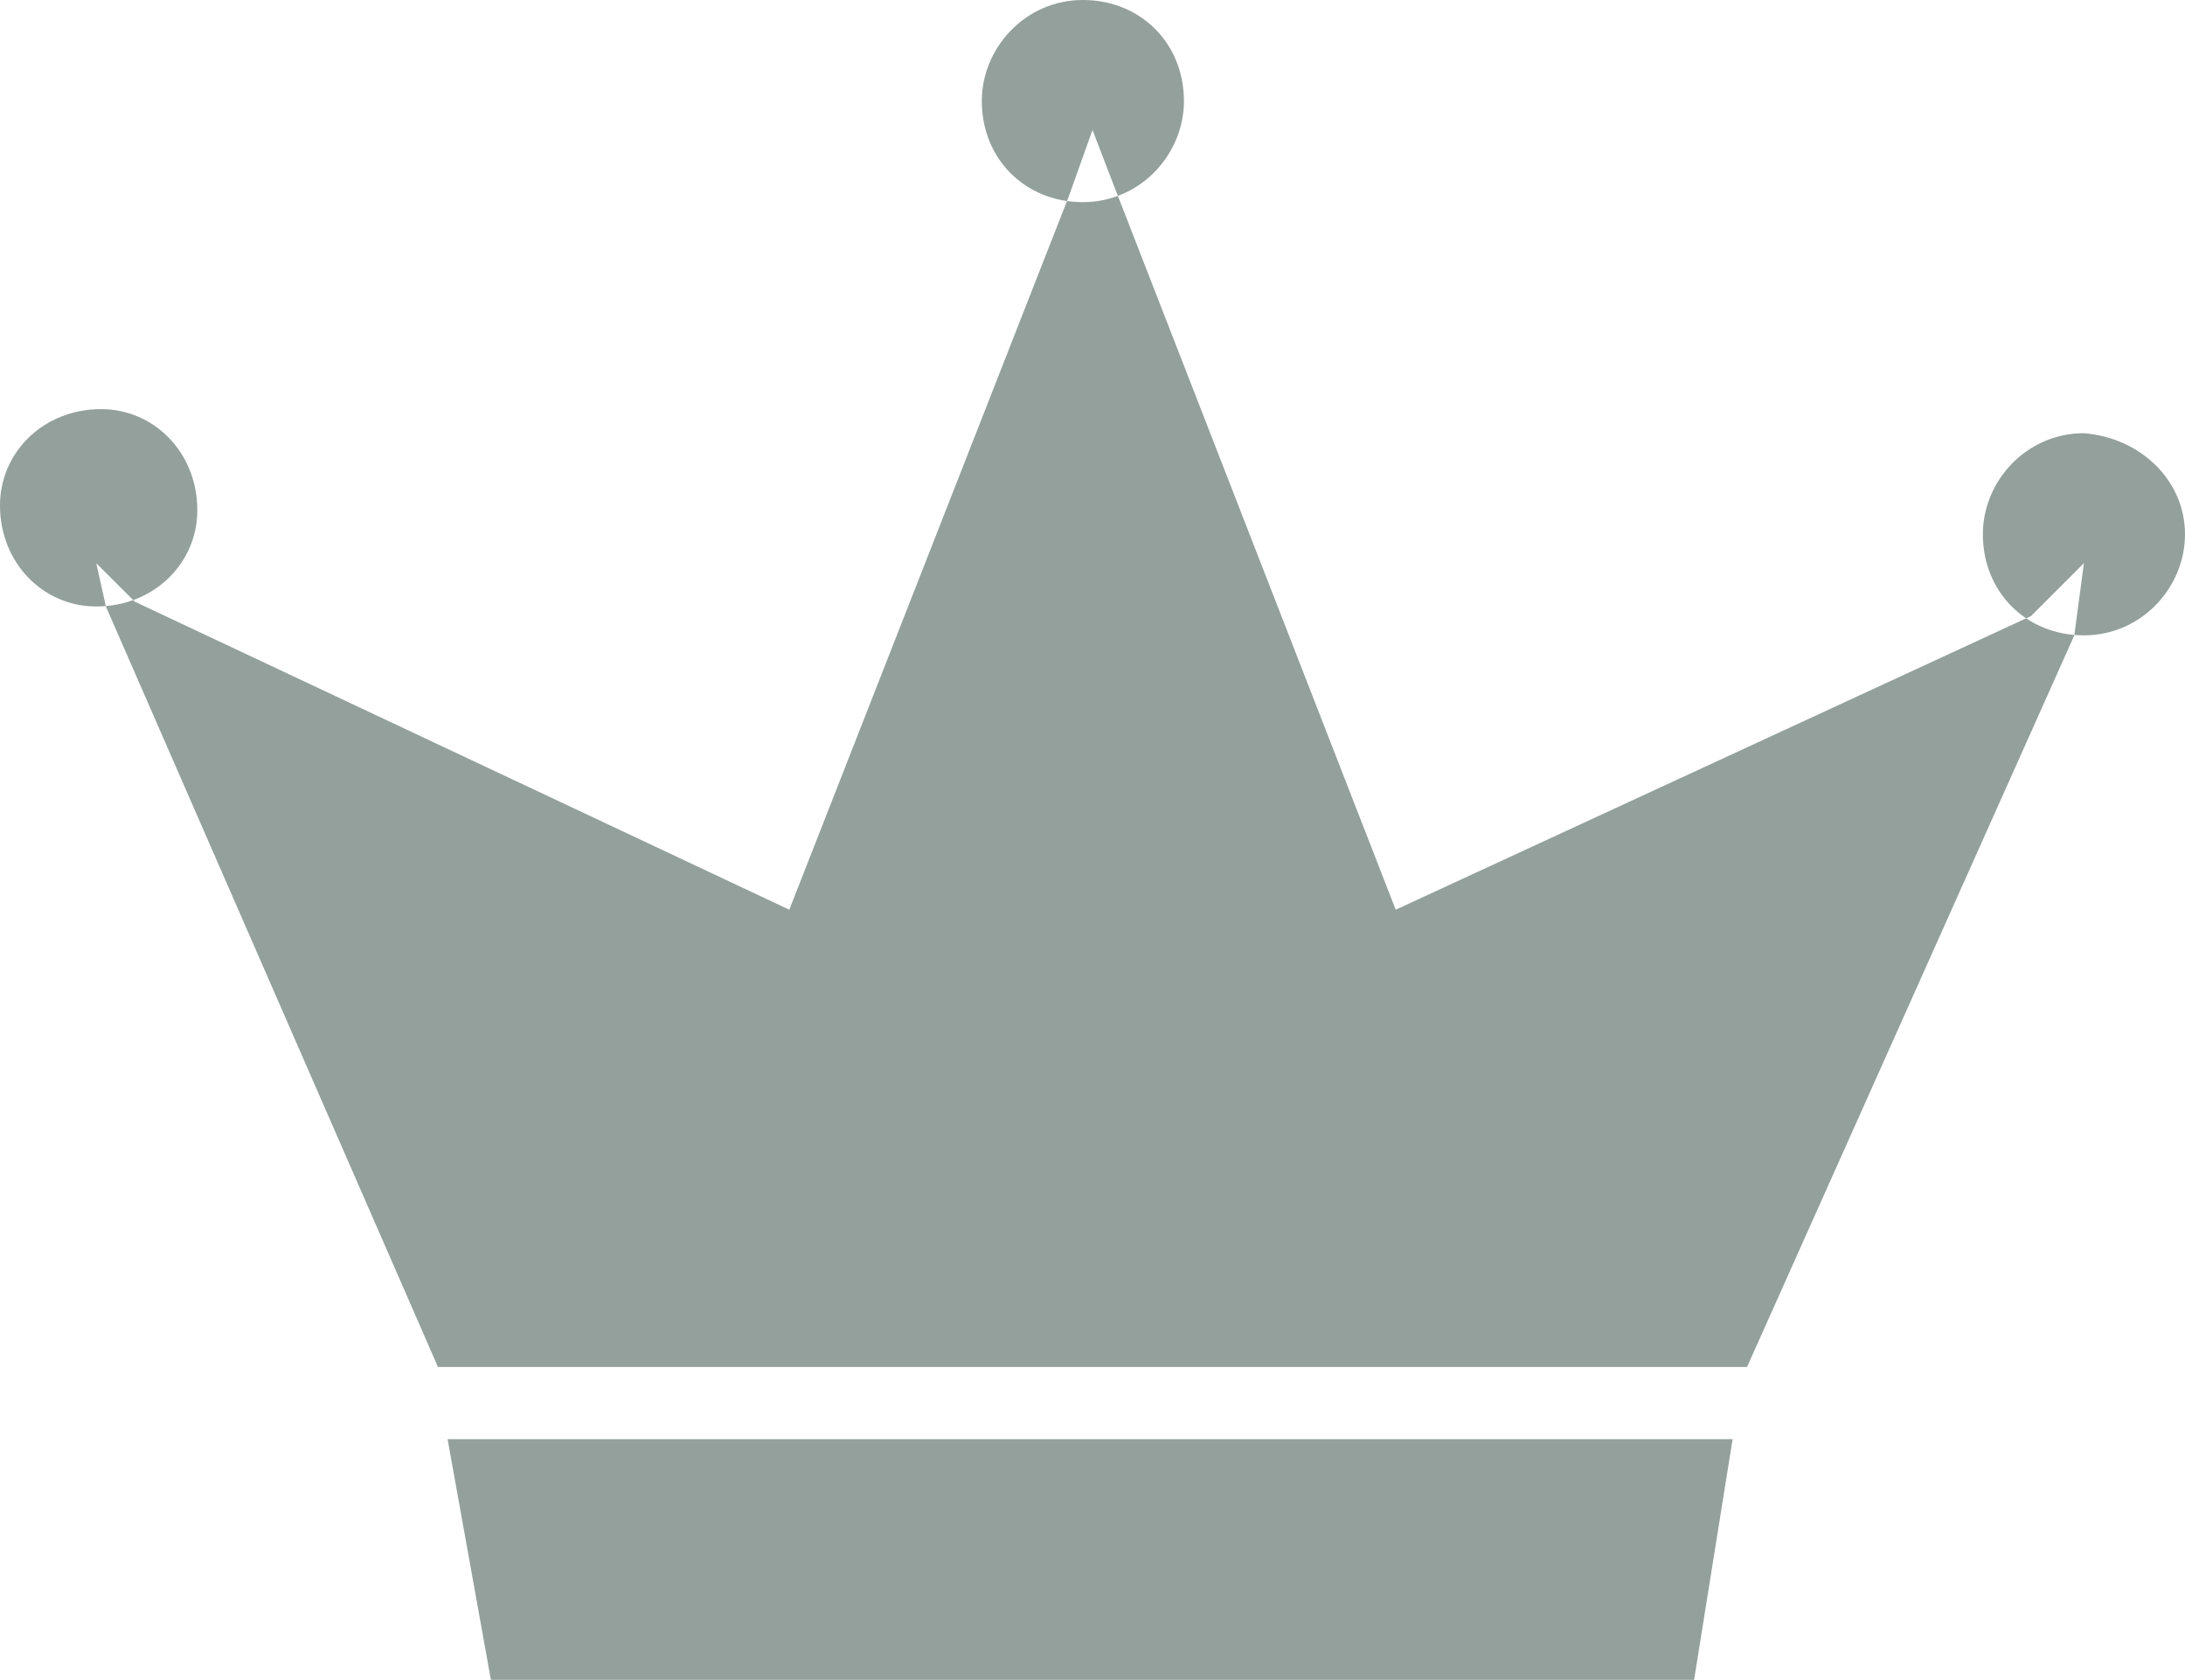<?xml version="1.0" encoding="utf-8"?>
<!-- Generator: Adobe Illustrator 25.1.0, SVG Export Plug-In . SVG Version: 6.00 Build 0)  -->
<svg version="1.1" id="レイヤー_1" xmlns="http://www.w3.org/2000/svg" xmlns:xlink="http://www.w3.org/1999/xlink" x="0px"
	 y="0px" viewBox="0 0 45.4 34.9" style="enable-background:new 0 0 45.4 34.9;" xml:space="preserve">
<style type="text/css">
	.st0{fill-rule:evenodd;clip-rule:evenodd;fill:#93A09B;}
</style>
<path id="シェイプ_1" class="st0" d="M9.3,29.9H36l-0.8,5h-25L9.3,29.9z M43.3,11.7l-0.2,1.5l-6.8,15.2H9.1L2.2,12.6L2,11.7
	l0.8,0.8l13.6,6.4l5.8-14.8l0,0l0.5-1.4L23.2,4L29,18.9l13.2-6.1L43.3,11.7z M24.6,2.1c0,1.1-0.9,2.1-2.1,2.1s-2.1-0.9-2.1-2.1
	c0-1.1,0.9-2.1,2.1-2.1C23.7,0,24.6,0.9,24.6,2.1L24.6,2.1z M4.1,10.6c0,1.1-0.9,2-2.1,2c-1.1,0-2-0.9-2-2.1c0-1.1,0.9-2,2.1-2
	C3.2,8.5,4.1,9.4,4.1,10.6C4.1,10.6,4.1,10.6,4.1,10.6L4.1,10.6z M45.4,11.1c0,1.1-0.9,2.1-2.1,2.1s-2.1-0.9-2.1-2.1
	c0-1.1,0.9-2.1,2.1-2.1C44.5,9.1,45.4,10,45.4,11.1C45.4,11.1,45.4,11.1,45.4,11.1z"/>
</svg>
